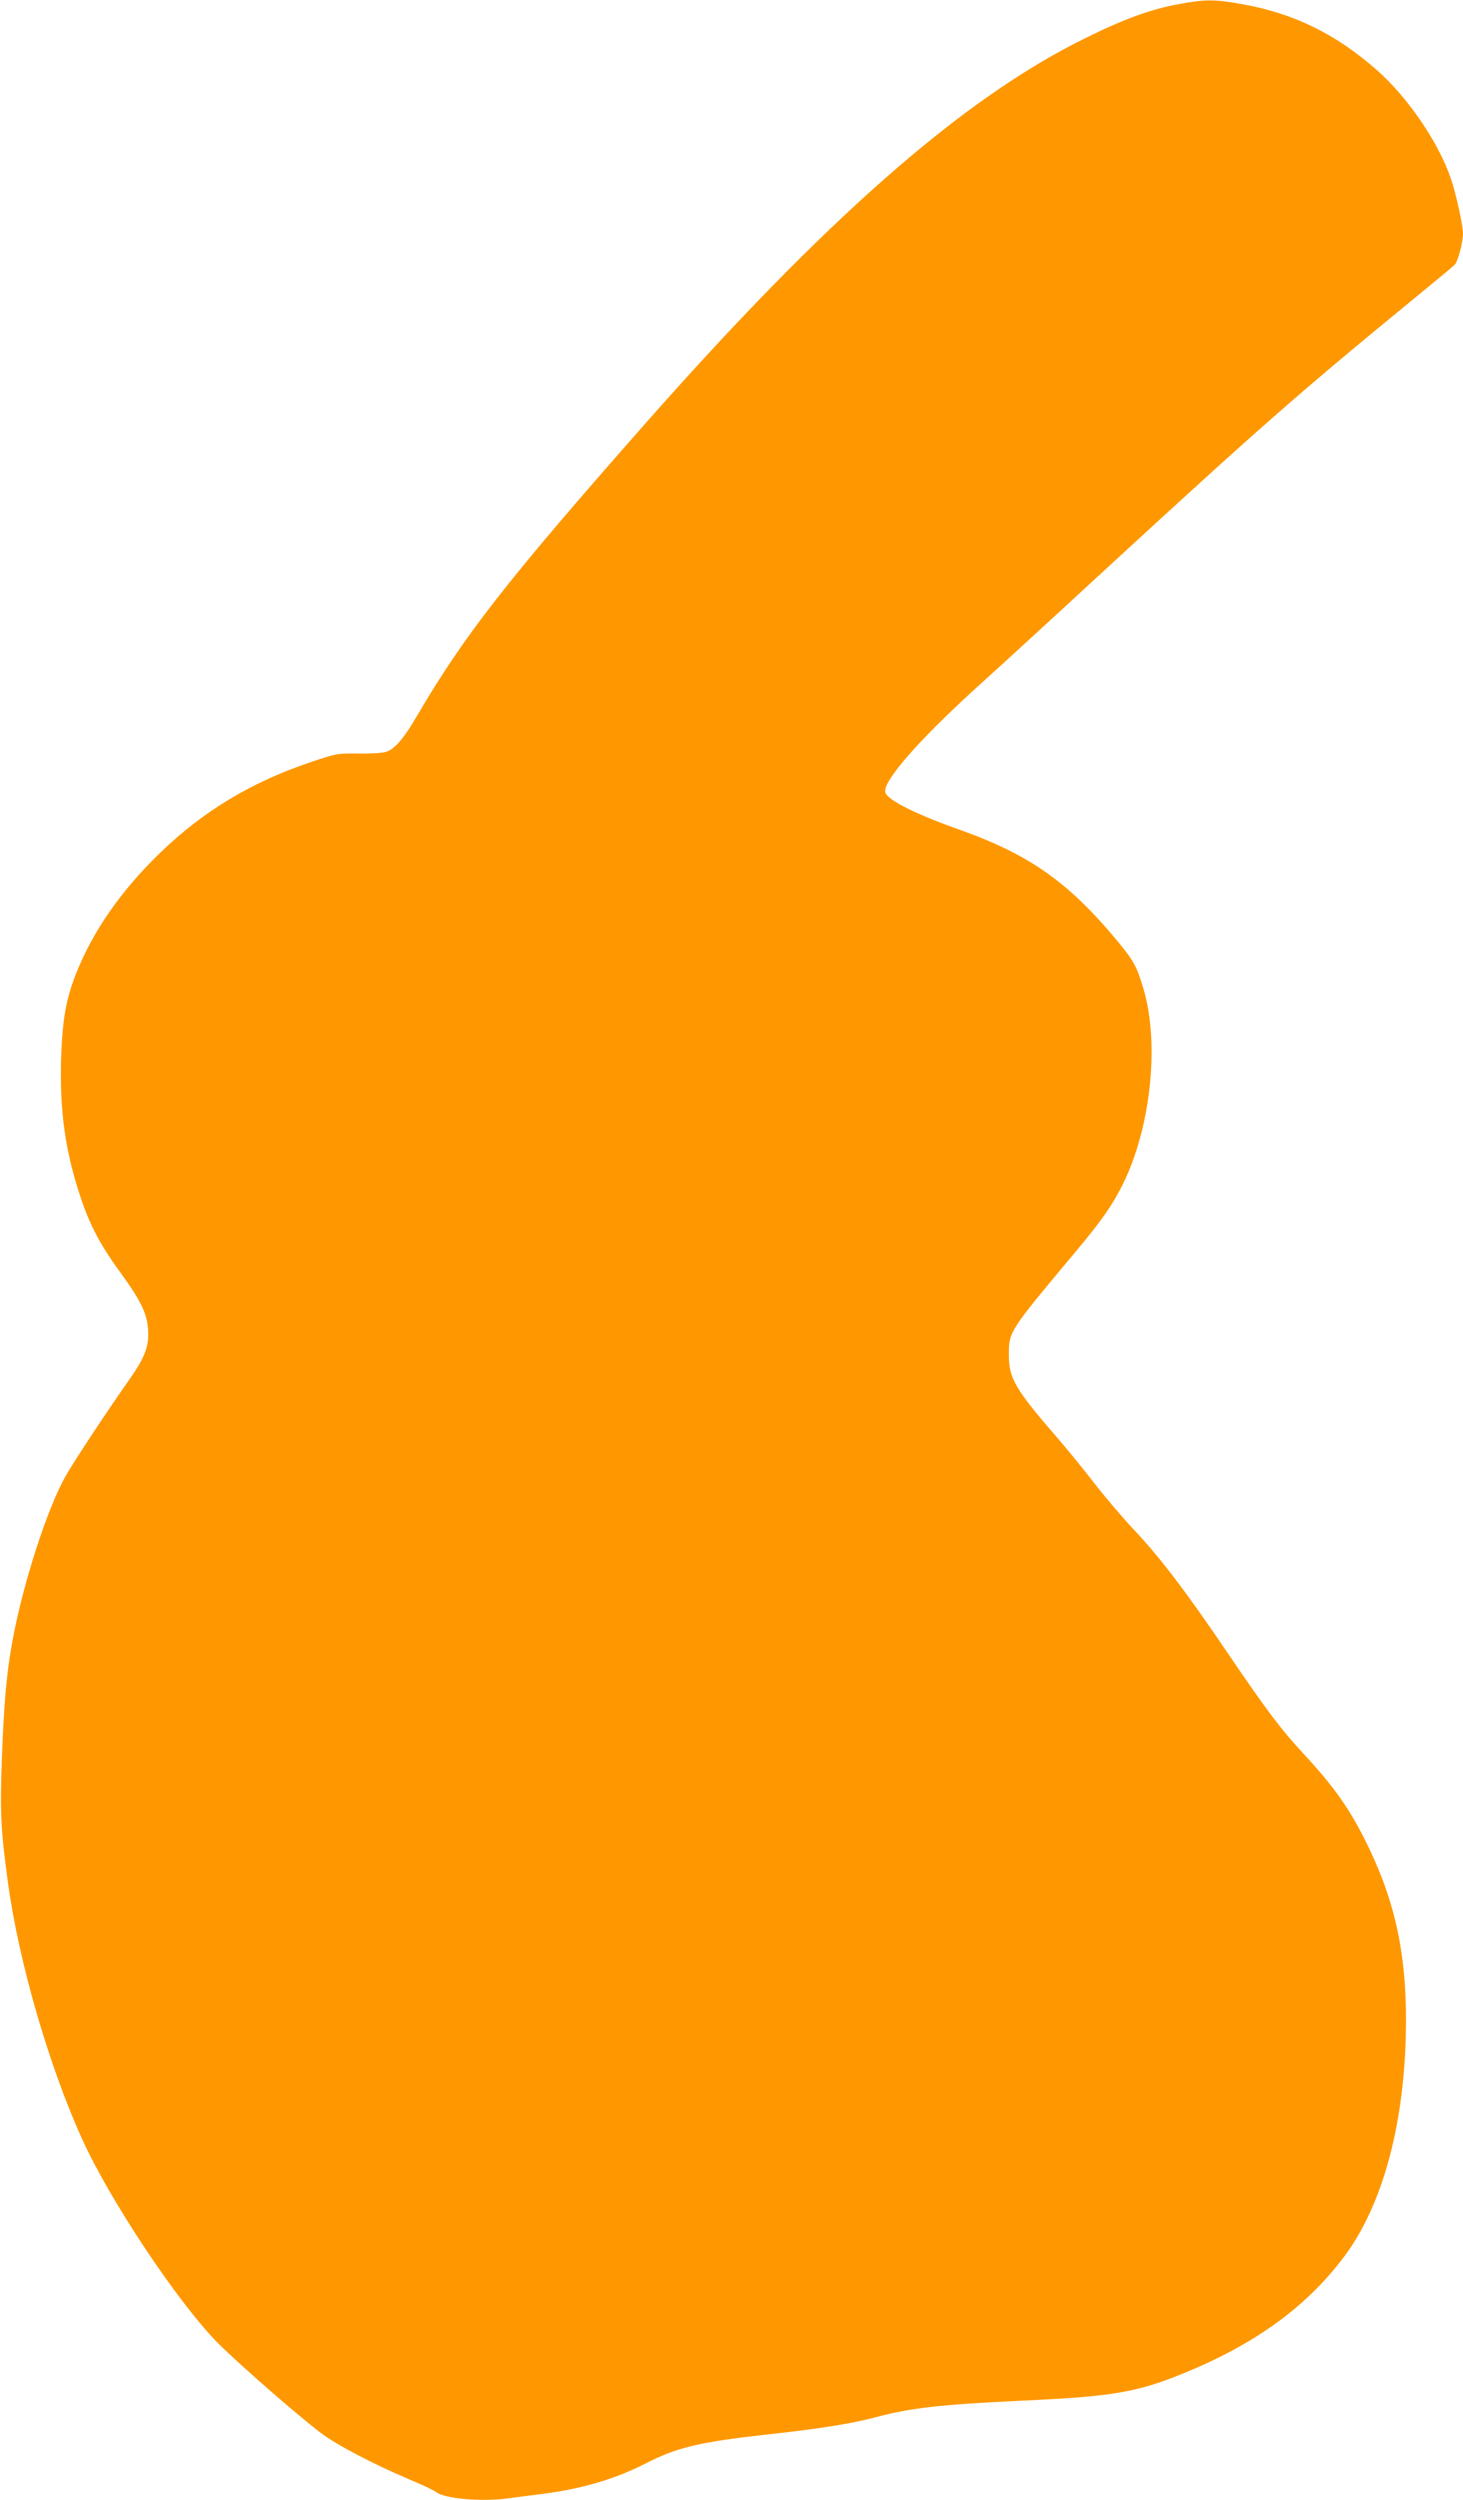 <?xml version="1.0" standalone="no"?>
<!DOCTYPE svg PUBLIC "-//W3C//DTD SVG 20010904//EN"
 "http://www.w3.org/TR/2001/REC-SVG-20010904/DTD/svg10.dtd">
<svg version="1.0" xmlns="http://www.w3.org/2000/svg"
 width="749pt" height="1280pt" viewBox="0 0 749 1280"
 preserveAspectRatio="xMidYMid meet">
<g transform="translate(0,1280) scale(0.1,-0.1)"
fill="#ff9800" stroke="none">
<path d="M6035 12779 c-140 -25 -283 -77 -480 -175 -627 -308 -1330 -926
-2266 -1989 -695 -789 -914 -1070 -1153 -1478 -68 -117 -115 -172 -159 -186
-18 -6 -81 -10 -142 -9 -106 2 -115 0 -245 -44 -302 -102 -548 -249 -769 -463
-199 -192 -344 -399 -431 -618 -52 -132 -70 -232 -77 -432 -8 -271 20 -474 98
-710 49 -148 101 -247 209 -395 102 -141 133 -205 138 -287 6 -84 -16 -142
-94 -253 -116 -165 -280 -413 -327 -495 -93 -162 -217 -545 -271 -834 -31
-162 -46 -328 -56 -604 -11 -283 -6 -377 31 -647 55 -403 208 -932 378 -1308
142 -315 492 -841 698 -1049 105 -105 408 -370 526 -459 82 -62 266 -158 447
-235 69 -29 133 -59 142 -67 41 -34 231 -51 366 -33 37 5 110 15 162 21 207
25 385 76 541 156 166 85 276 111 623 150 275 30 437 56 560 89 181 48 331 65
756 85 440 20 575 42 790 128 382 151 653 345 850 607 192 255 304 653 317
1125 10 388 -44 666 -187 966 -91 190 -171 307 -335 484 -119 129 -186 217
-395 525 -211 311 -342 483 -477 626 -59 63 -149 169 -200 235 -51 66 -136
171 -190 233 -217 251 -248 304 -248 426 0 118 1 120 343 528 134 161 182 230
237 337 145 288 193 719 110 1005 -32 110 -50 144 -120 230 -260 317 -462 460
-830 590 -165 58 -299 119 -349 160 -22 17 -27 28 -23 47 20 78 207 284 493
542 115 104 403 368 639 586 766 705 978 892 1535 1349 129 106 241 198 247
205 16 15 43 116 43 159 0 42 -35 203 -61 280 -63 186 -221 419 -382 560 -211
185 -425 289 -689 336 -138 25 -189 25 -323 0z"/>
</g>
</svg>

